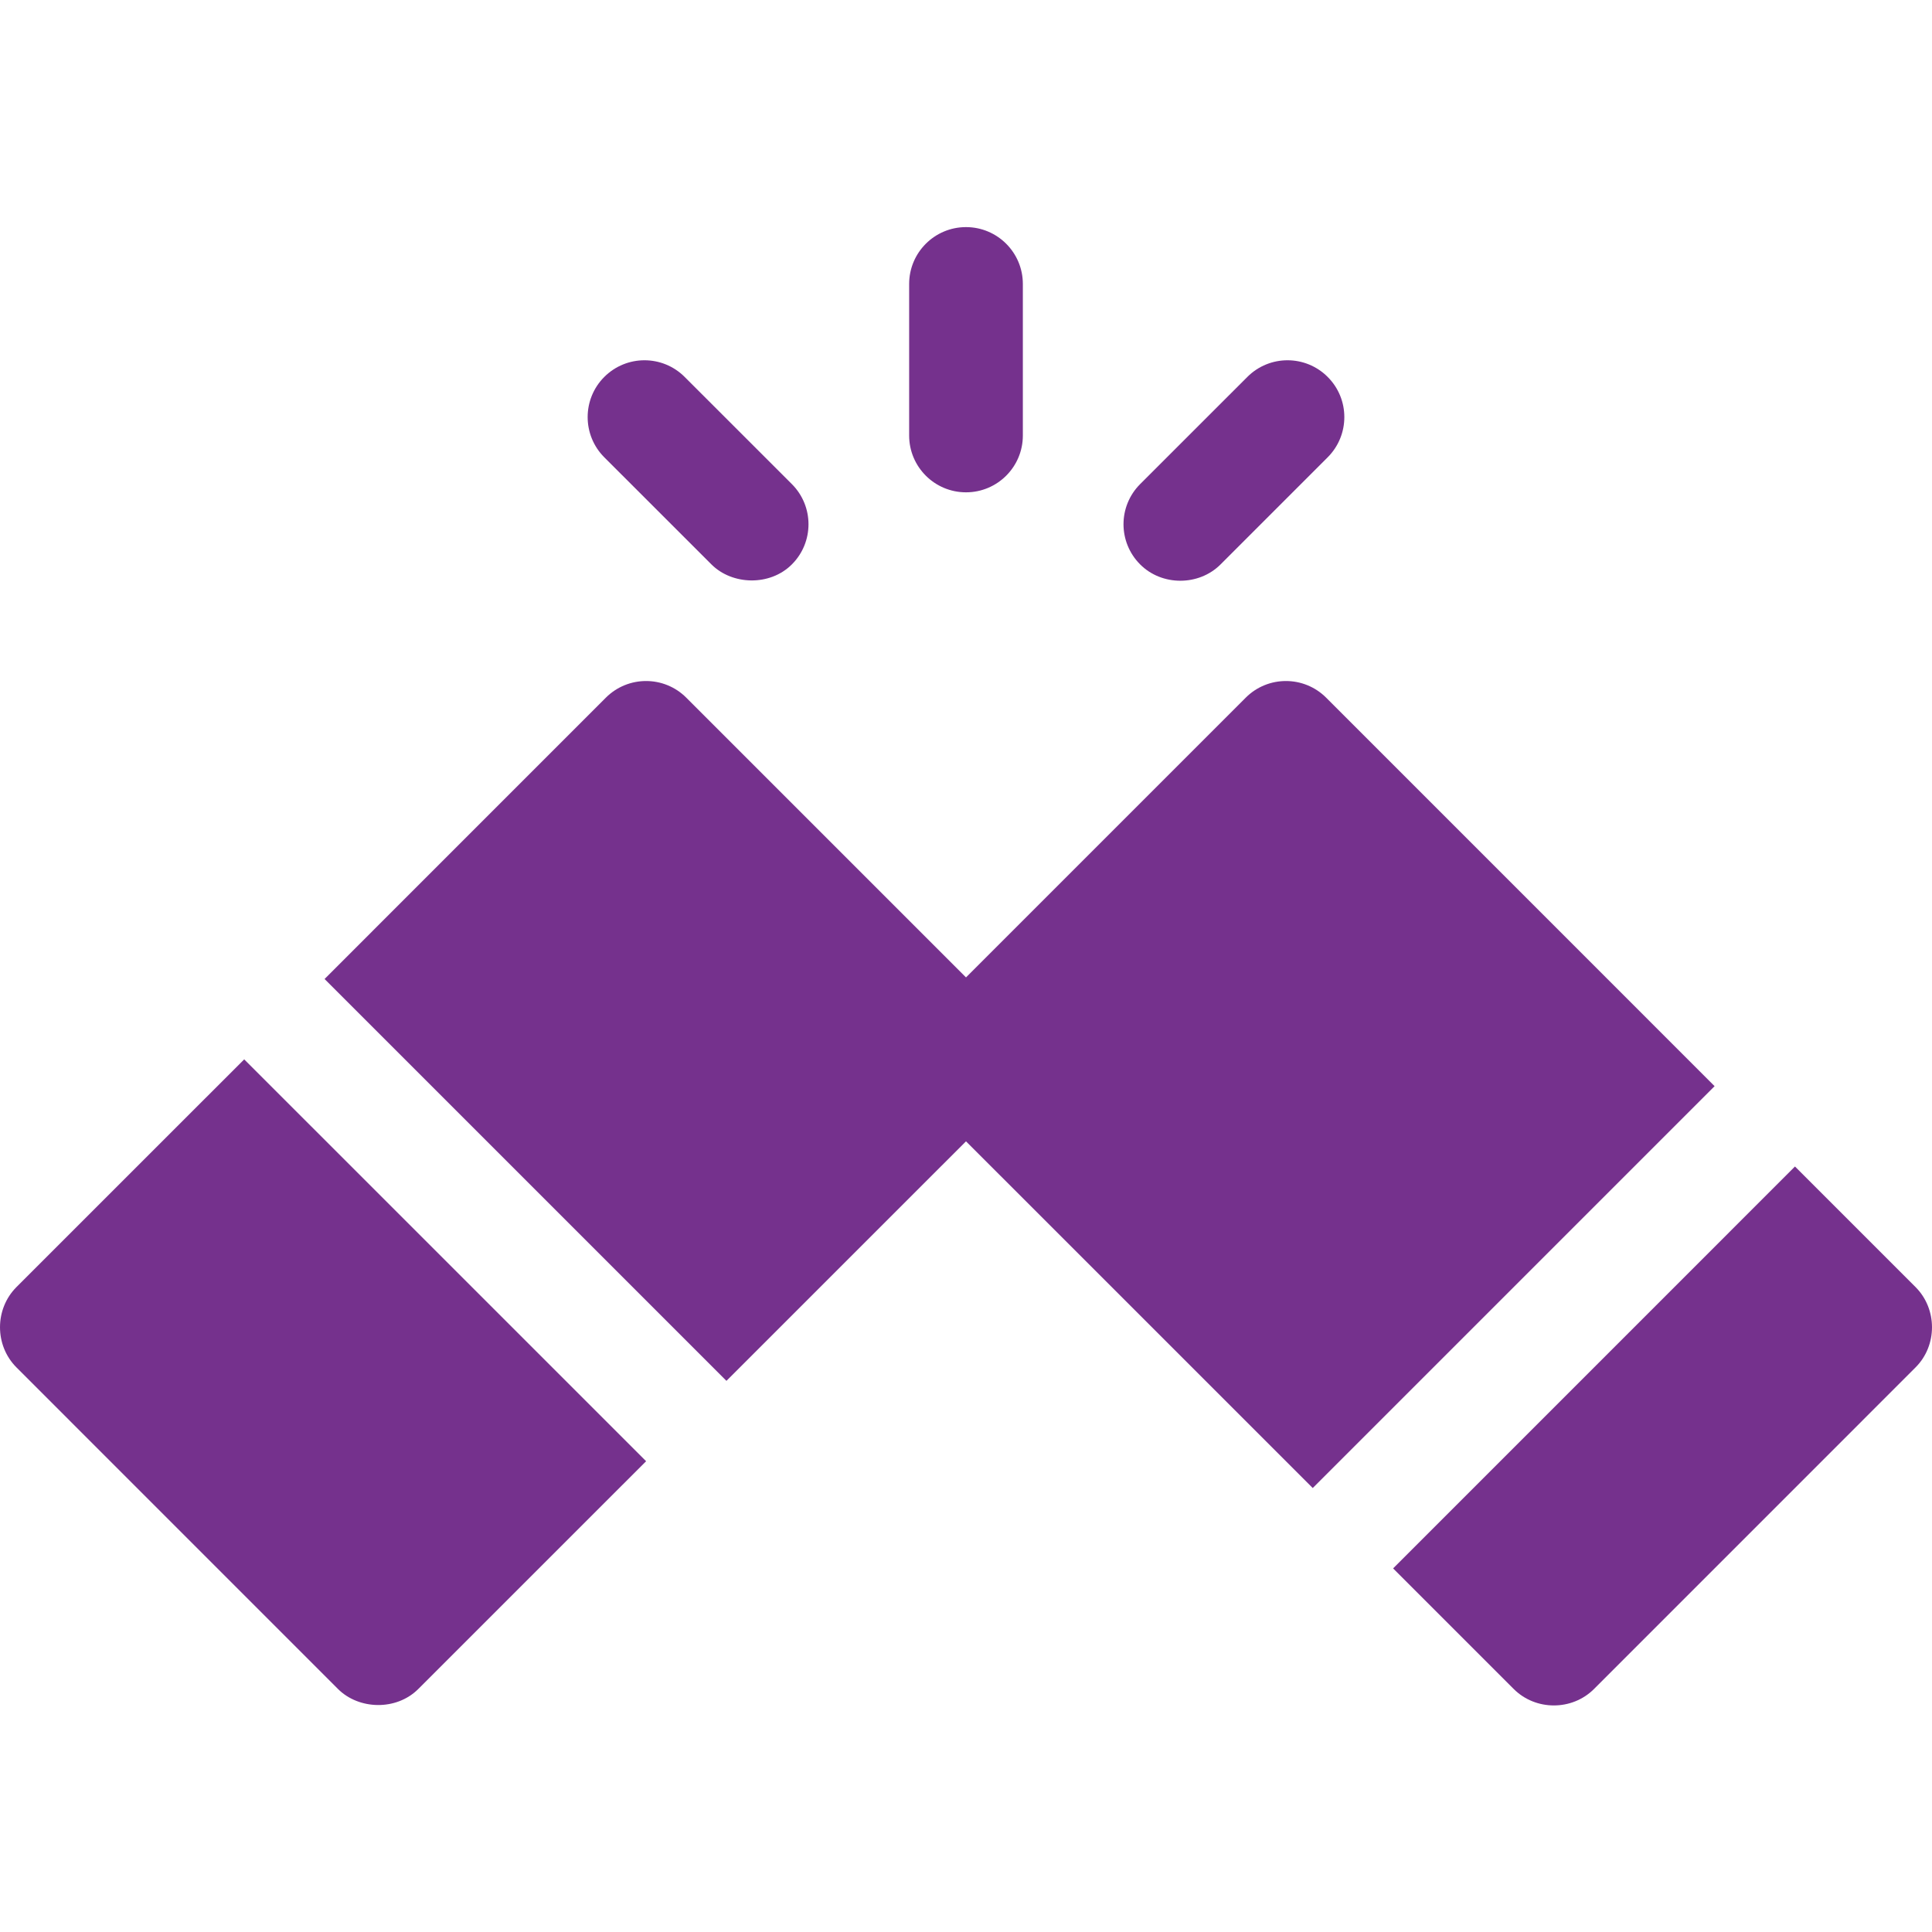 <svg xmlns="http://www.w3.org/2000/svg" fill="none" viewBox="0 0 40 40" height="40" width="40">
<g clip-path="url(#clip0_2_420)">
<path fill="#75318D" d="M27.456 14.444C26.996 13.985 26.251 13.985 25.792 14.444L20 20.236L14.208 14.444C13.749 13.985 13.004 13.985 12.544 14.444L6.72 20.269L15.04 28.589L20 23.63L27.179 30.808L35.499 22.488L27.456 14.444Z"></path>
<path fill="#75318D" d="M0.341 26.647C-0.114 27.103 -0.113 27.857 0.341 28.311C0.341 28.311 6.978 34.948 6.997 34.968C7.428 35.399 8.205 35.424 8.661 34.968L13.377 30.253L5.056 21.933C5.056 21.933 0.346 26.643 0.341 26.647Z"></path>
<path fill="#75318D" d="M39.659 26.647L37.163 24.151L28.843 32.472L31.339 34.968C31.794 35.423 32.548 35.423 33.003 34.968C33.003 34.968 39.656 28.315 39.659 28.311C40.114 27.857 40.113 27.101 39.659 26.647Z"></path>
<path fill="#75318D" d="M20 10.193C20.65 10.193 21.177 9.666 21.177 9.017V5.879C21.177 5.229 20.65 4.702 20 4.702C19.35 4.702 18.823 5.229 18.823 5.879V9.017C18.823 9.666 19.35 10.193 20 10.193Z"></path>
<path fill="#75318D" d="M16.394 10.022L14.175 7.804C13.716 7.344 12.971 7.344 12.511 7.804C12.052 8.263 12.052 9.008 12.511 9.468C12.511 9.468 14.723 11.679 14.73 11.686C15.159 12.115 15.94 12.14 16.394 11.686C16.854 11.227 16.854 10.482 16.394 10.022Z"></path>
<path fill="#75318D" d="M27.488 7.804C27.029 7.344 26.284 7.344 25.825 7.804L23.606 10.022C23.146 10.482 23.146 11.226 23.606 11.686C24.055 12.136 24.82 12.136 25.27 11.686L27.488 9.468C27.948 9.008 27.948 8.263 27.488 7.804Z"></path>
</g>
<defs>
<clipPath id="clip0_2_420">
<rect transform="translate(0 0)" fill="white" height="40" width="40"></rect>
</clipPath>
</defs>
</svg>
